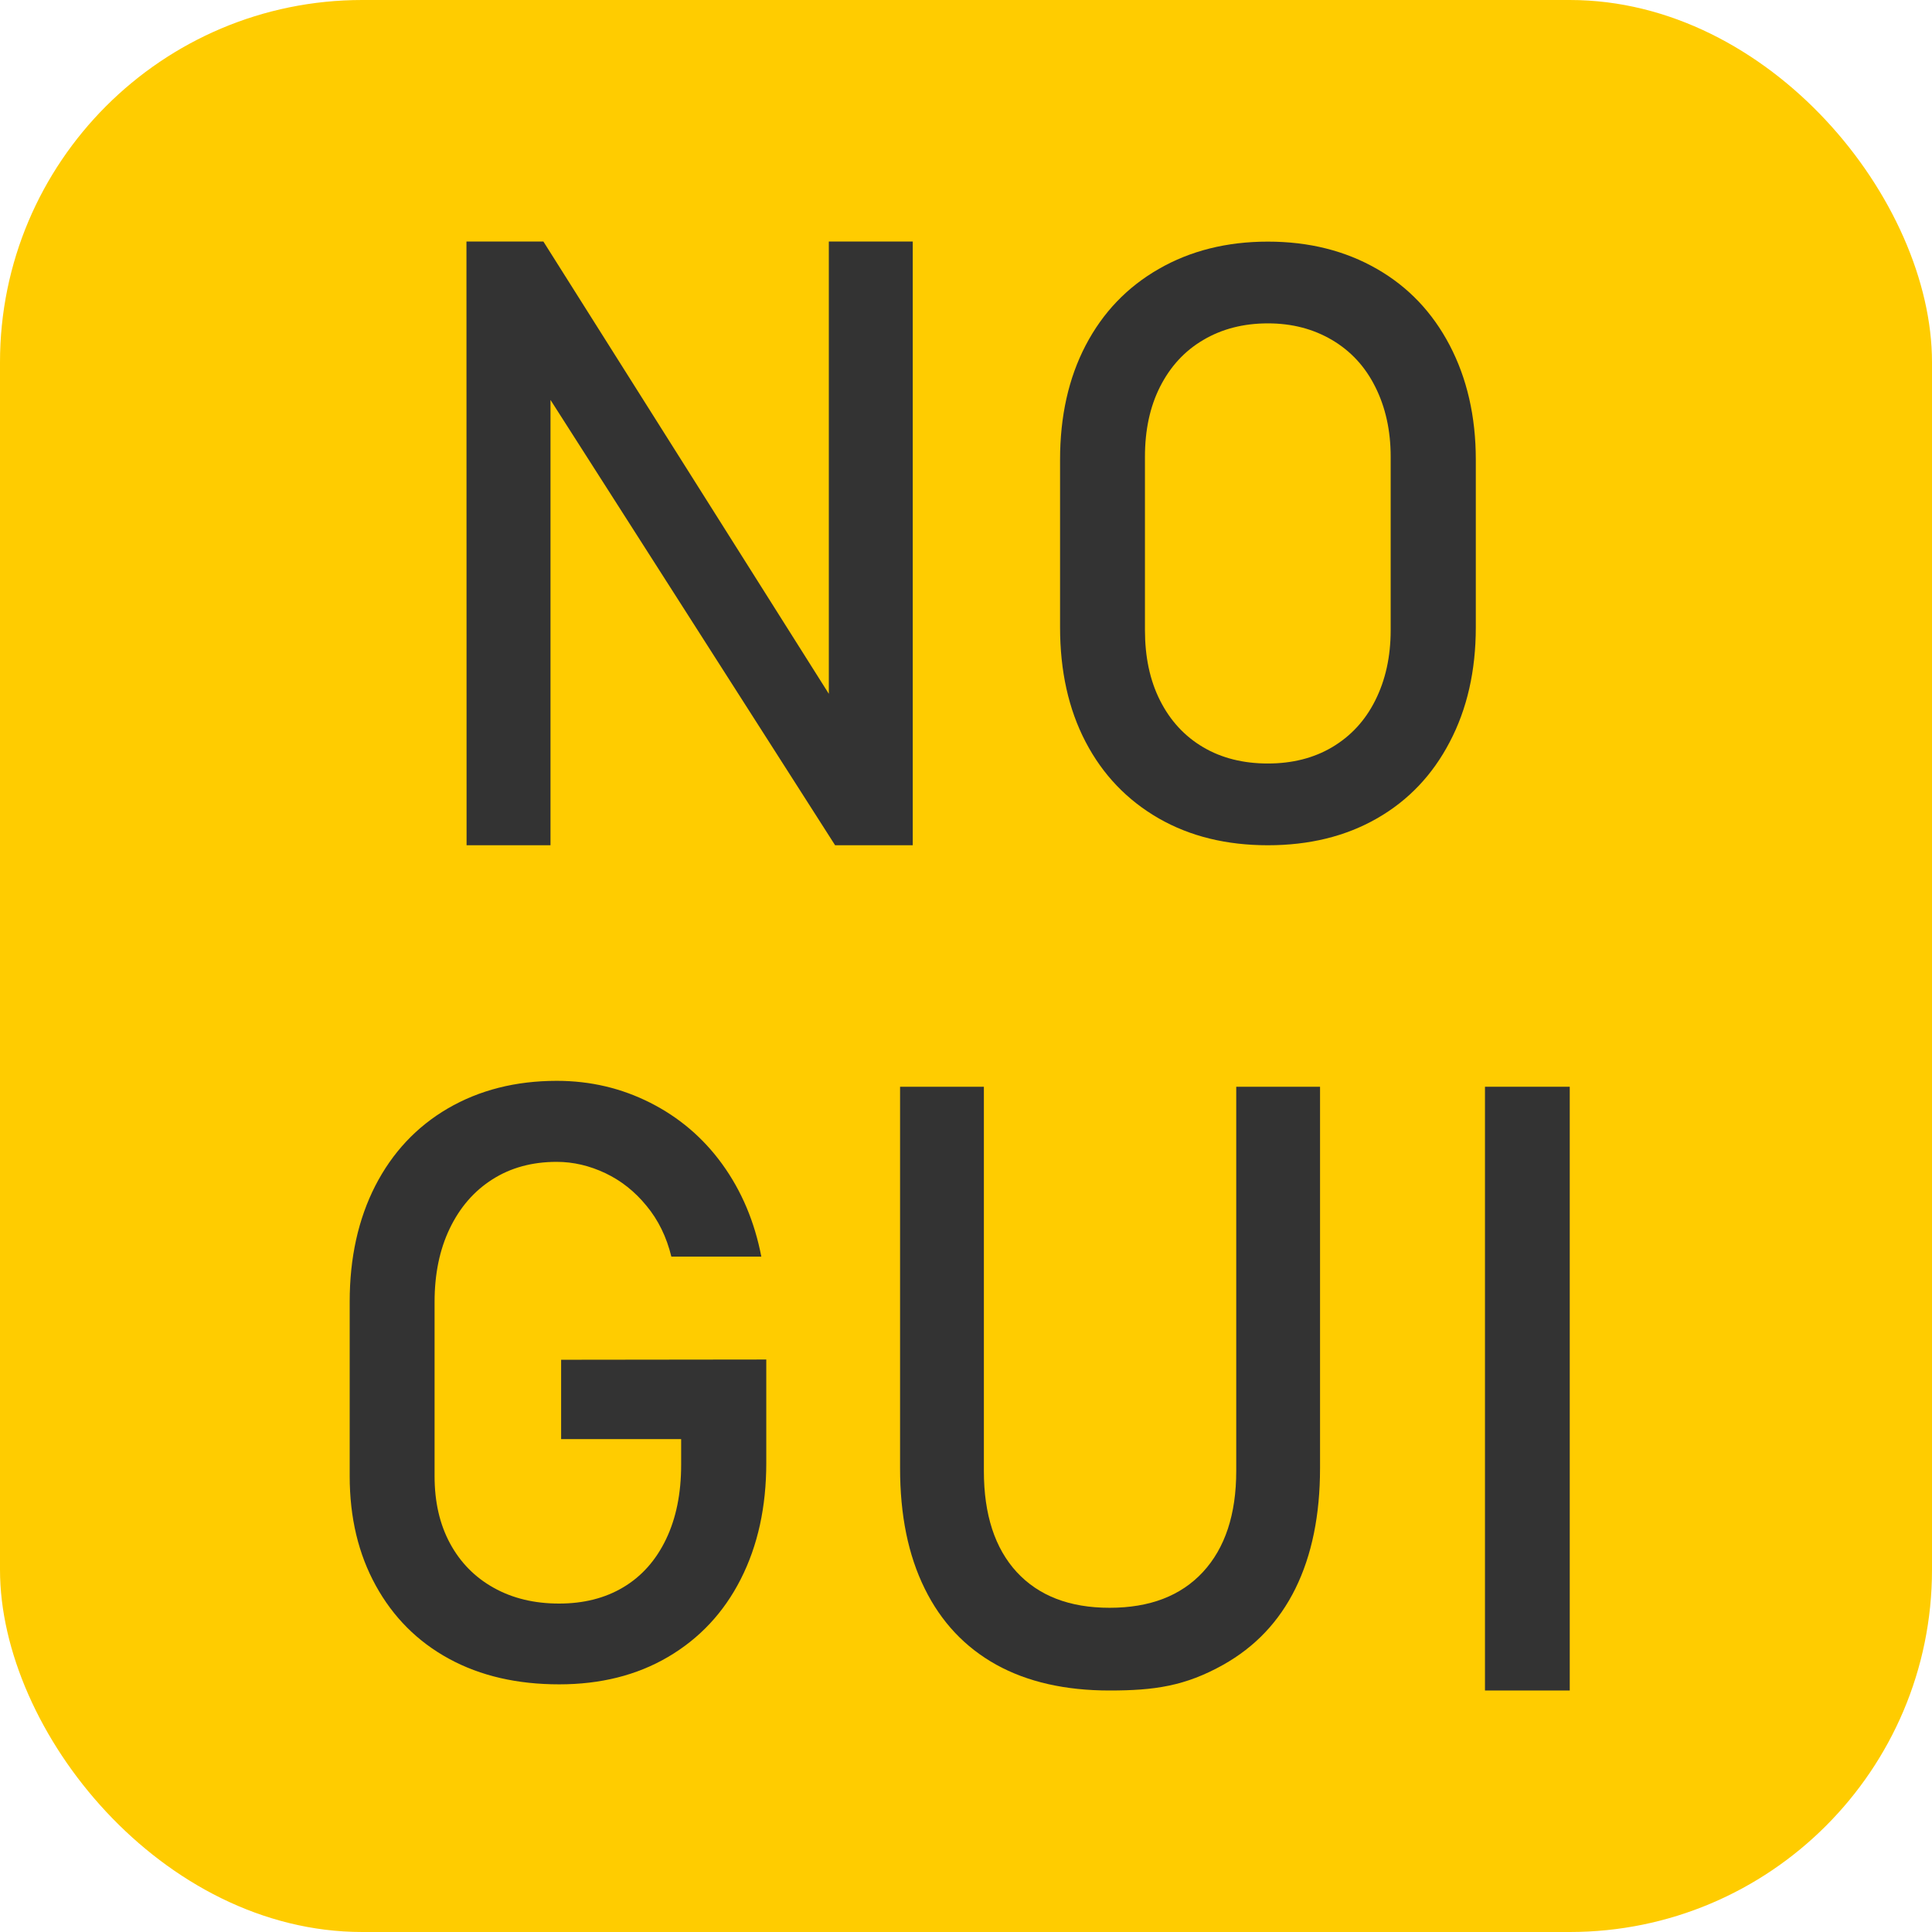 <?xml version="1.0" encoding="UTF-8" standalone="no"?>
<svg
   height="16"
   width="16"
   version="1.1"
   id="svg5"
   sodipodi:docname="issue_nogui.svg"
   inkscape:export-filename="issue_nogui.png"
   inkscape:export-xdpi="96"
   inkscape:export-ydpi="96"
   inkscape:version="1.3-alpha (2a5ddc9d23, 2023-03-29)"
   xmlns:inkscape="http://www.inkscape.org/namespaces/inkscape"
   xmlns:sodipodi="http://sodipodi.sourceforge.net/DTD/sodipodi-0.dtd"
   xmlns="http://www.w3.org/2000/svg"
   xmlns:svg="http://www.w3.org/2000/svg">
  <defs
     id="defs5" />
  <sodipodi:namedview
     id="namedview5"
     pagecolor="#ffffff"
     bordercolor="#000000"
     borderopacity="0.25"
     inkscape:showpageshadow="2"
     inkscape:pageopacity="0.0"
     inkscape:pagecheckerboard="0"
     inkscape:deskcolor="#d1d1d1"
     showgrid="true"
     inkscape:zoom="56.8125"
     inkscape:cx="8"
     inkscape:cy="8"
     inkscape:current-layer="svg5">
    <inkscape:grid
       id="grid5"
       units="px"
       originx="0"
       originy="0"
       spacingx="0.5"
       spacingy="0.5"
       empcolor="#0099e5"
       empopacity="0.302"
       color="#0099e5"
       opacity="0.149"
       empspacing="2"
       dotted="false"
       gridanglex="30"
       gridanglez="30"
       visible="true" />
  </sodipodi:namedview>
  <rect
     fill="#fc0"
     height="16"
     rx="3"
     width="16"
     id="rect1" />
  <g
     fill="#333"
     stroke-width="1"
     id="g5">
    <path
       d="m6.346 11.259v.856c0 .364-.07.685-.212.964-.141.277-.342.491-.603.644-.258.151-.558.226-.9.226-.346 0-.651-.069-.913-.212-.261-.142-.463-.346-.606-.606-.144-.261-.216-.563-.216-.906v-1.445c0-.364.071-.684.212-.96.142-.276.342-.489.6-.64.261-.152.562-.229.903-.229.281 0 .538.062.775.182.237.12.437.289.596.509.159.22.267.475.323.765h-.745c-.04-.164-.109-.304-.206-.421-.097-.119-.21-.208-.34-.27-.131-.062-.265-.094-.404-.094-.202 0-.38.048-.532.145-.153.097-.27.233-.354.408-.083.173-.125.375-.125.606v1.445c0 .211.042.397.128.556.085.157.205.28.361.367.157.088.338.131.542.131.202 0 .38-.044.532-.135.153-.091.271-.225.354-.398.083-.173.125-.378.125-.617v-.212h-.994v-.657z"
       id="path1" />
    <path
       d="m13 14h-.702v-5h.702z"
       id="path2" />
    <path
       d="m9.189 14c-.365 0-.679-.07-.939-.214-.259-.144-.457-.355-.592-.63-.137-.277-.204-.609-.204-.997v-3.159h.694v3.182c0 .361.091.64.272.837.182.197.438.296.769.296.334 0 .59-.099.773-.296.183-.198.276-.477.276-.837v-3.182h.694v3.159c0 .388-.068.721-.204.997-.136.275-.335.483-.596.63-.317.178-.573.214-.943.214z"
       id="path3" />
    <path
       d="m3.863 2h.637l2.364 3.746v-3.746h.695v5h-.643l-2.357-3.688v3.688h-.695z"
       id="path4" />
    <path
       d="m10.5 7c-.341 0-.643-.073-.903-.222-.261-.15-.464-.361-.606-.633-.143-.273-.212-.591-.212-.95v-1.388c0-.359.07-.675.212-.947.143-.274.346-.484.606-.633.261-.15.562-.226.903-.226.341 0 .642.076.903.226.26.149.46.36.603.633.142.272.216.587.216.947v1.388c0 .359-.072.676-.216.95-.142.272-.342.484-.603.633-.26.149-.562.222-.903.222zm0-.677c.202 0 .38-.045.532-.135.155-.092.274-.221.357-.387.085-.169.128-.363.128-.583v-1.435c0-.22-.044-.413-.128-.58-.084-.168-.203-.296-.357-.387-.154-.091-.33-.138-.532-.138-.202 0-.381.046-.536.138-.153.09-.272.219-.357.387-.084.166-.125.359-.125.58v1.435c0 .22.04.415.125.583.084.167.204.297.357.387.154.091.334.135.536.135z"
       id="path5" />
  </g>
</svg>
